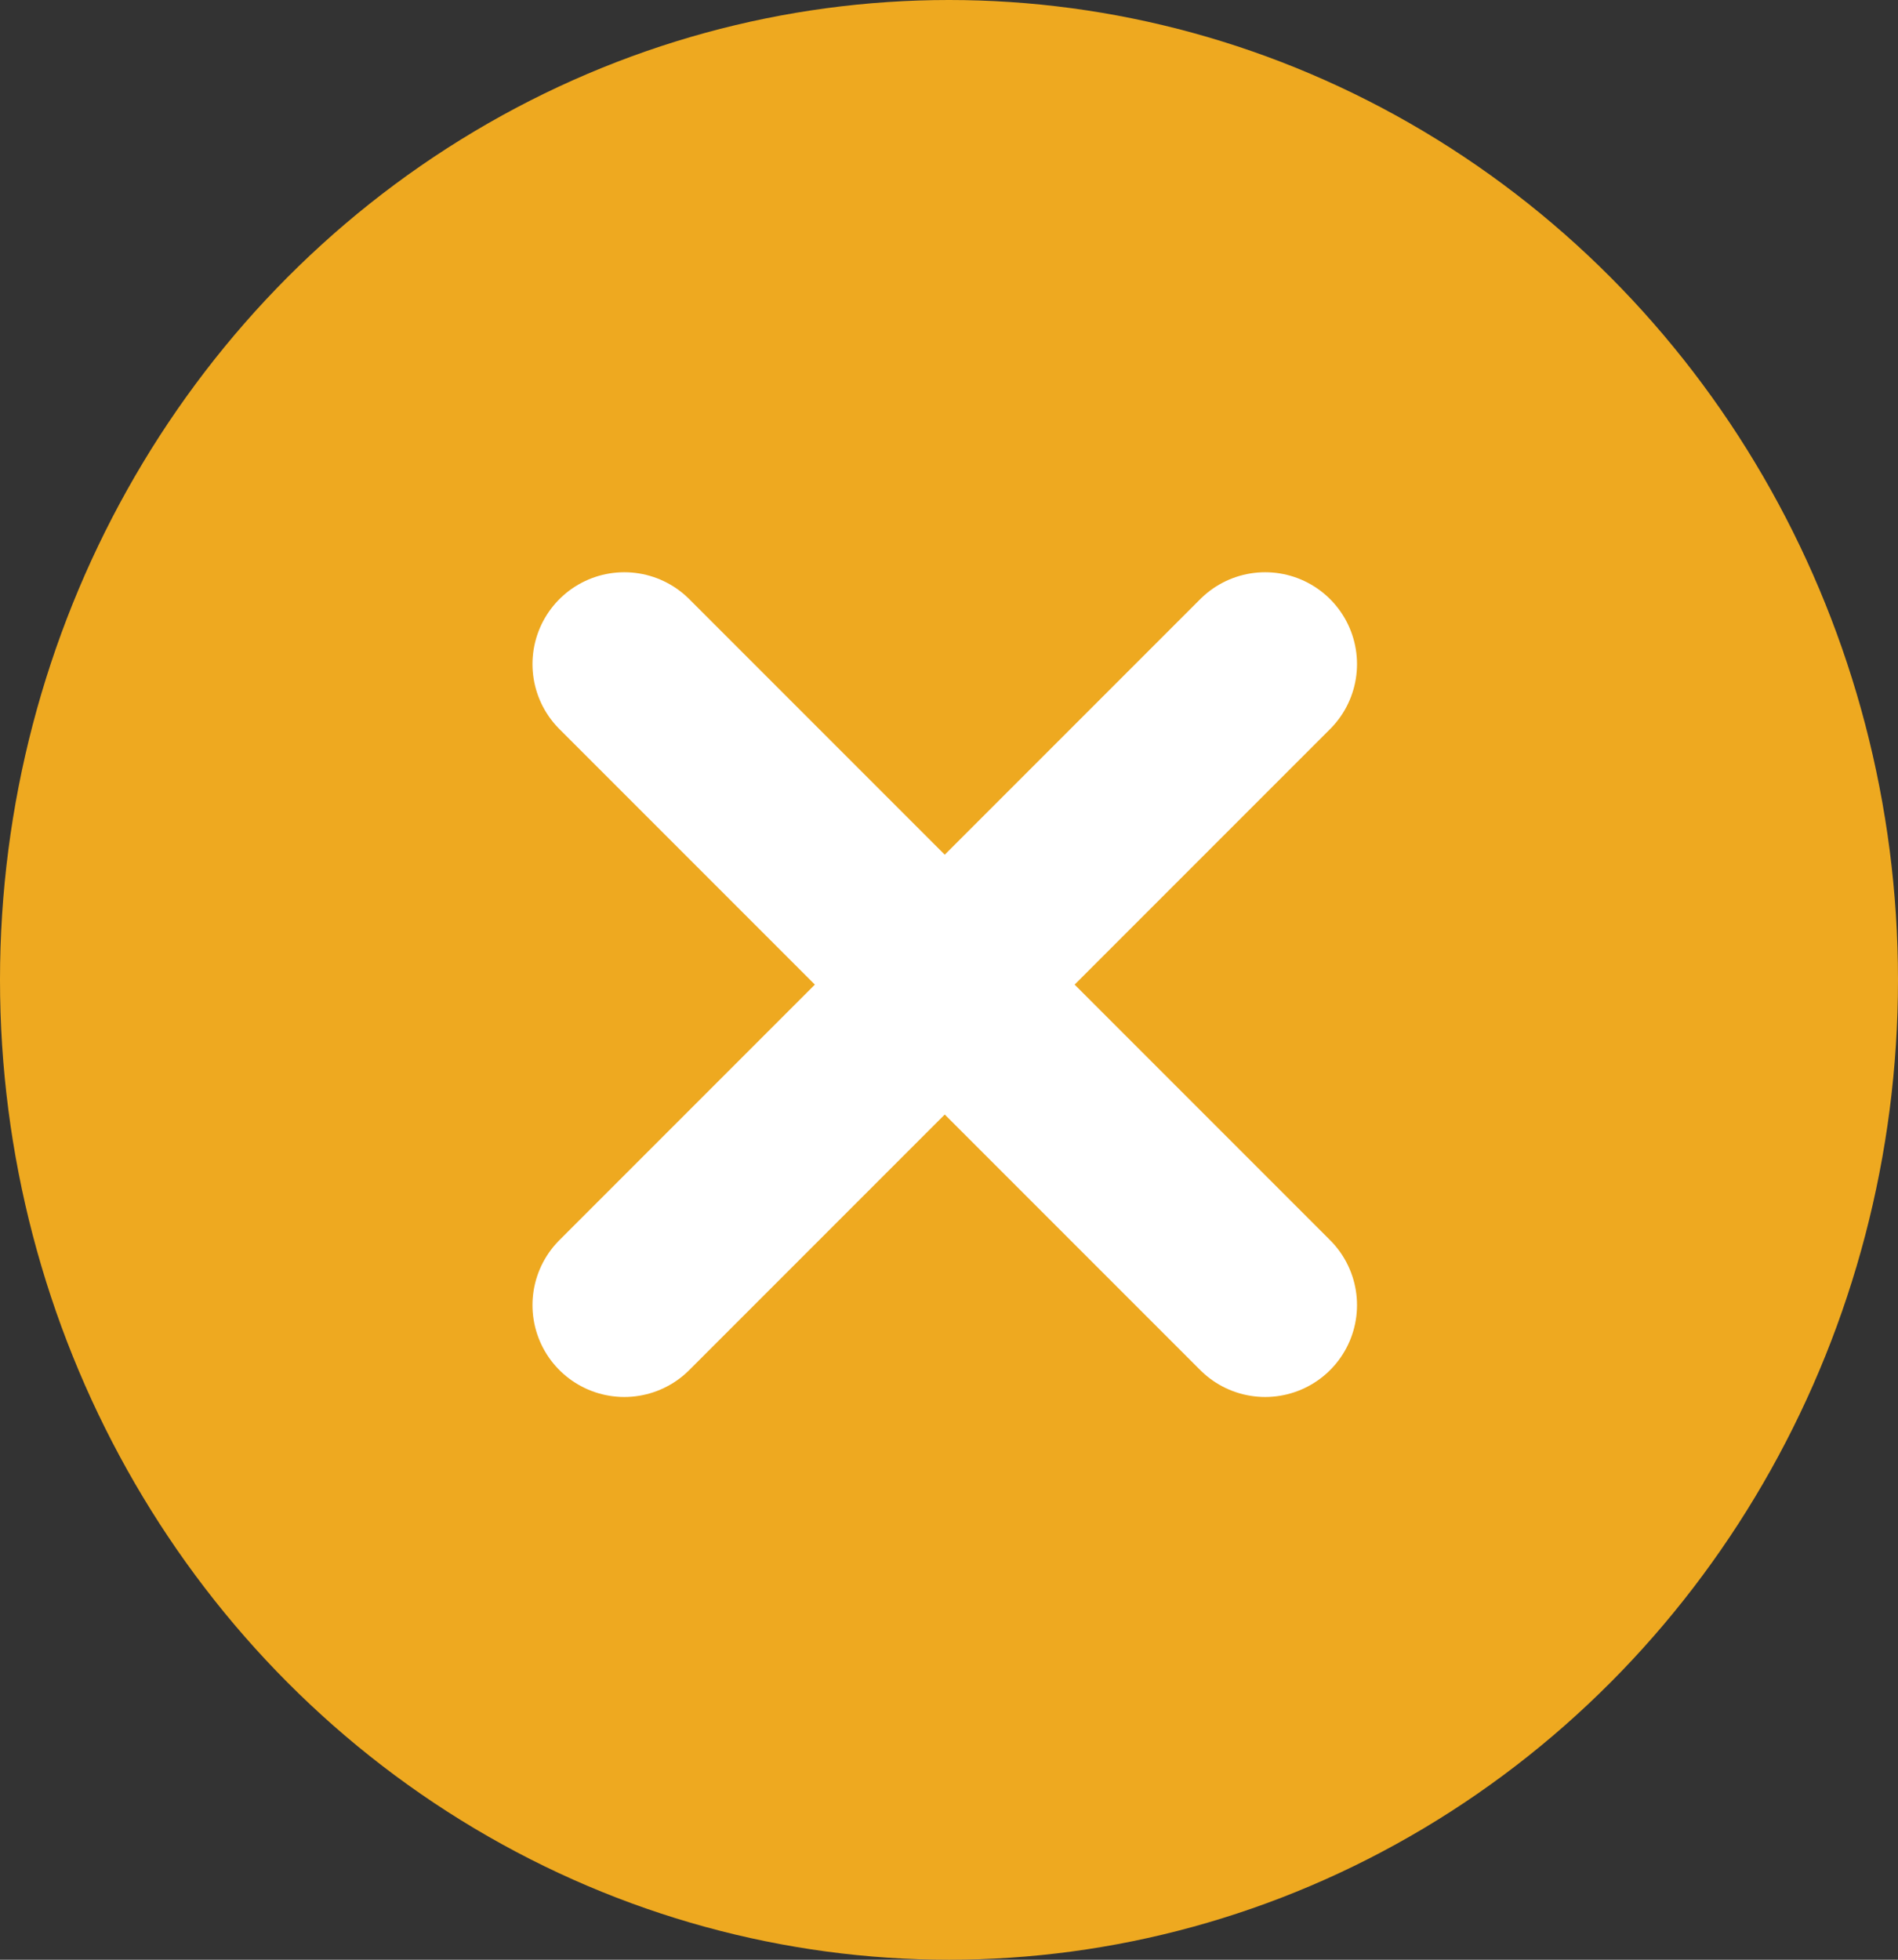 <svg xmlns="http://www.w3.org/2000/svg" width="31" height="32" viewBox="0 0 31 32">
  <rect x="0" y="0" width="31" height="32" fill="#333333" stroke="none"/>
  <g id="Group_2305" data-name="Group 2305" transform="translate(3733 -4368)">
    <ellipse id="Ellipse_1" data-name="Ellipse 1" cx="15.5" cy="16" rx="15.5" ry="16" transform="translate(-3733 4368)" fill="#eea920"/>
    <g id="Group_20" data-name="Group 20" transform="translate(-3722.803 4378.844)">
      <path id="Path_32" data-name="Path 32" d="M1068.229,341.677l10.467,10.467" transform="translate(-1068.229 -341.677)" fill="none" stroke="#fff" stroke-linecap="round" stroke-width="3"/>
      <path id="Path_33" data-name="Path 33" d="M0,0,10.467,10.467" transform="translate(10.467 0) rotate(90)" fill="none" stroke="#fff" stroke-linecap="round" stroke-width="3"/>
    </g>
  </g>
</svg>
